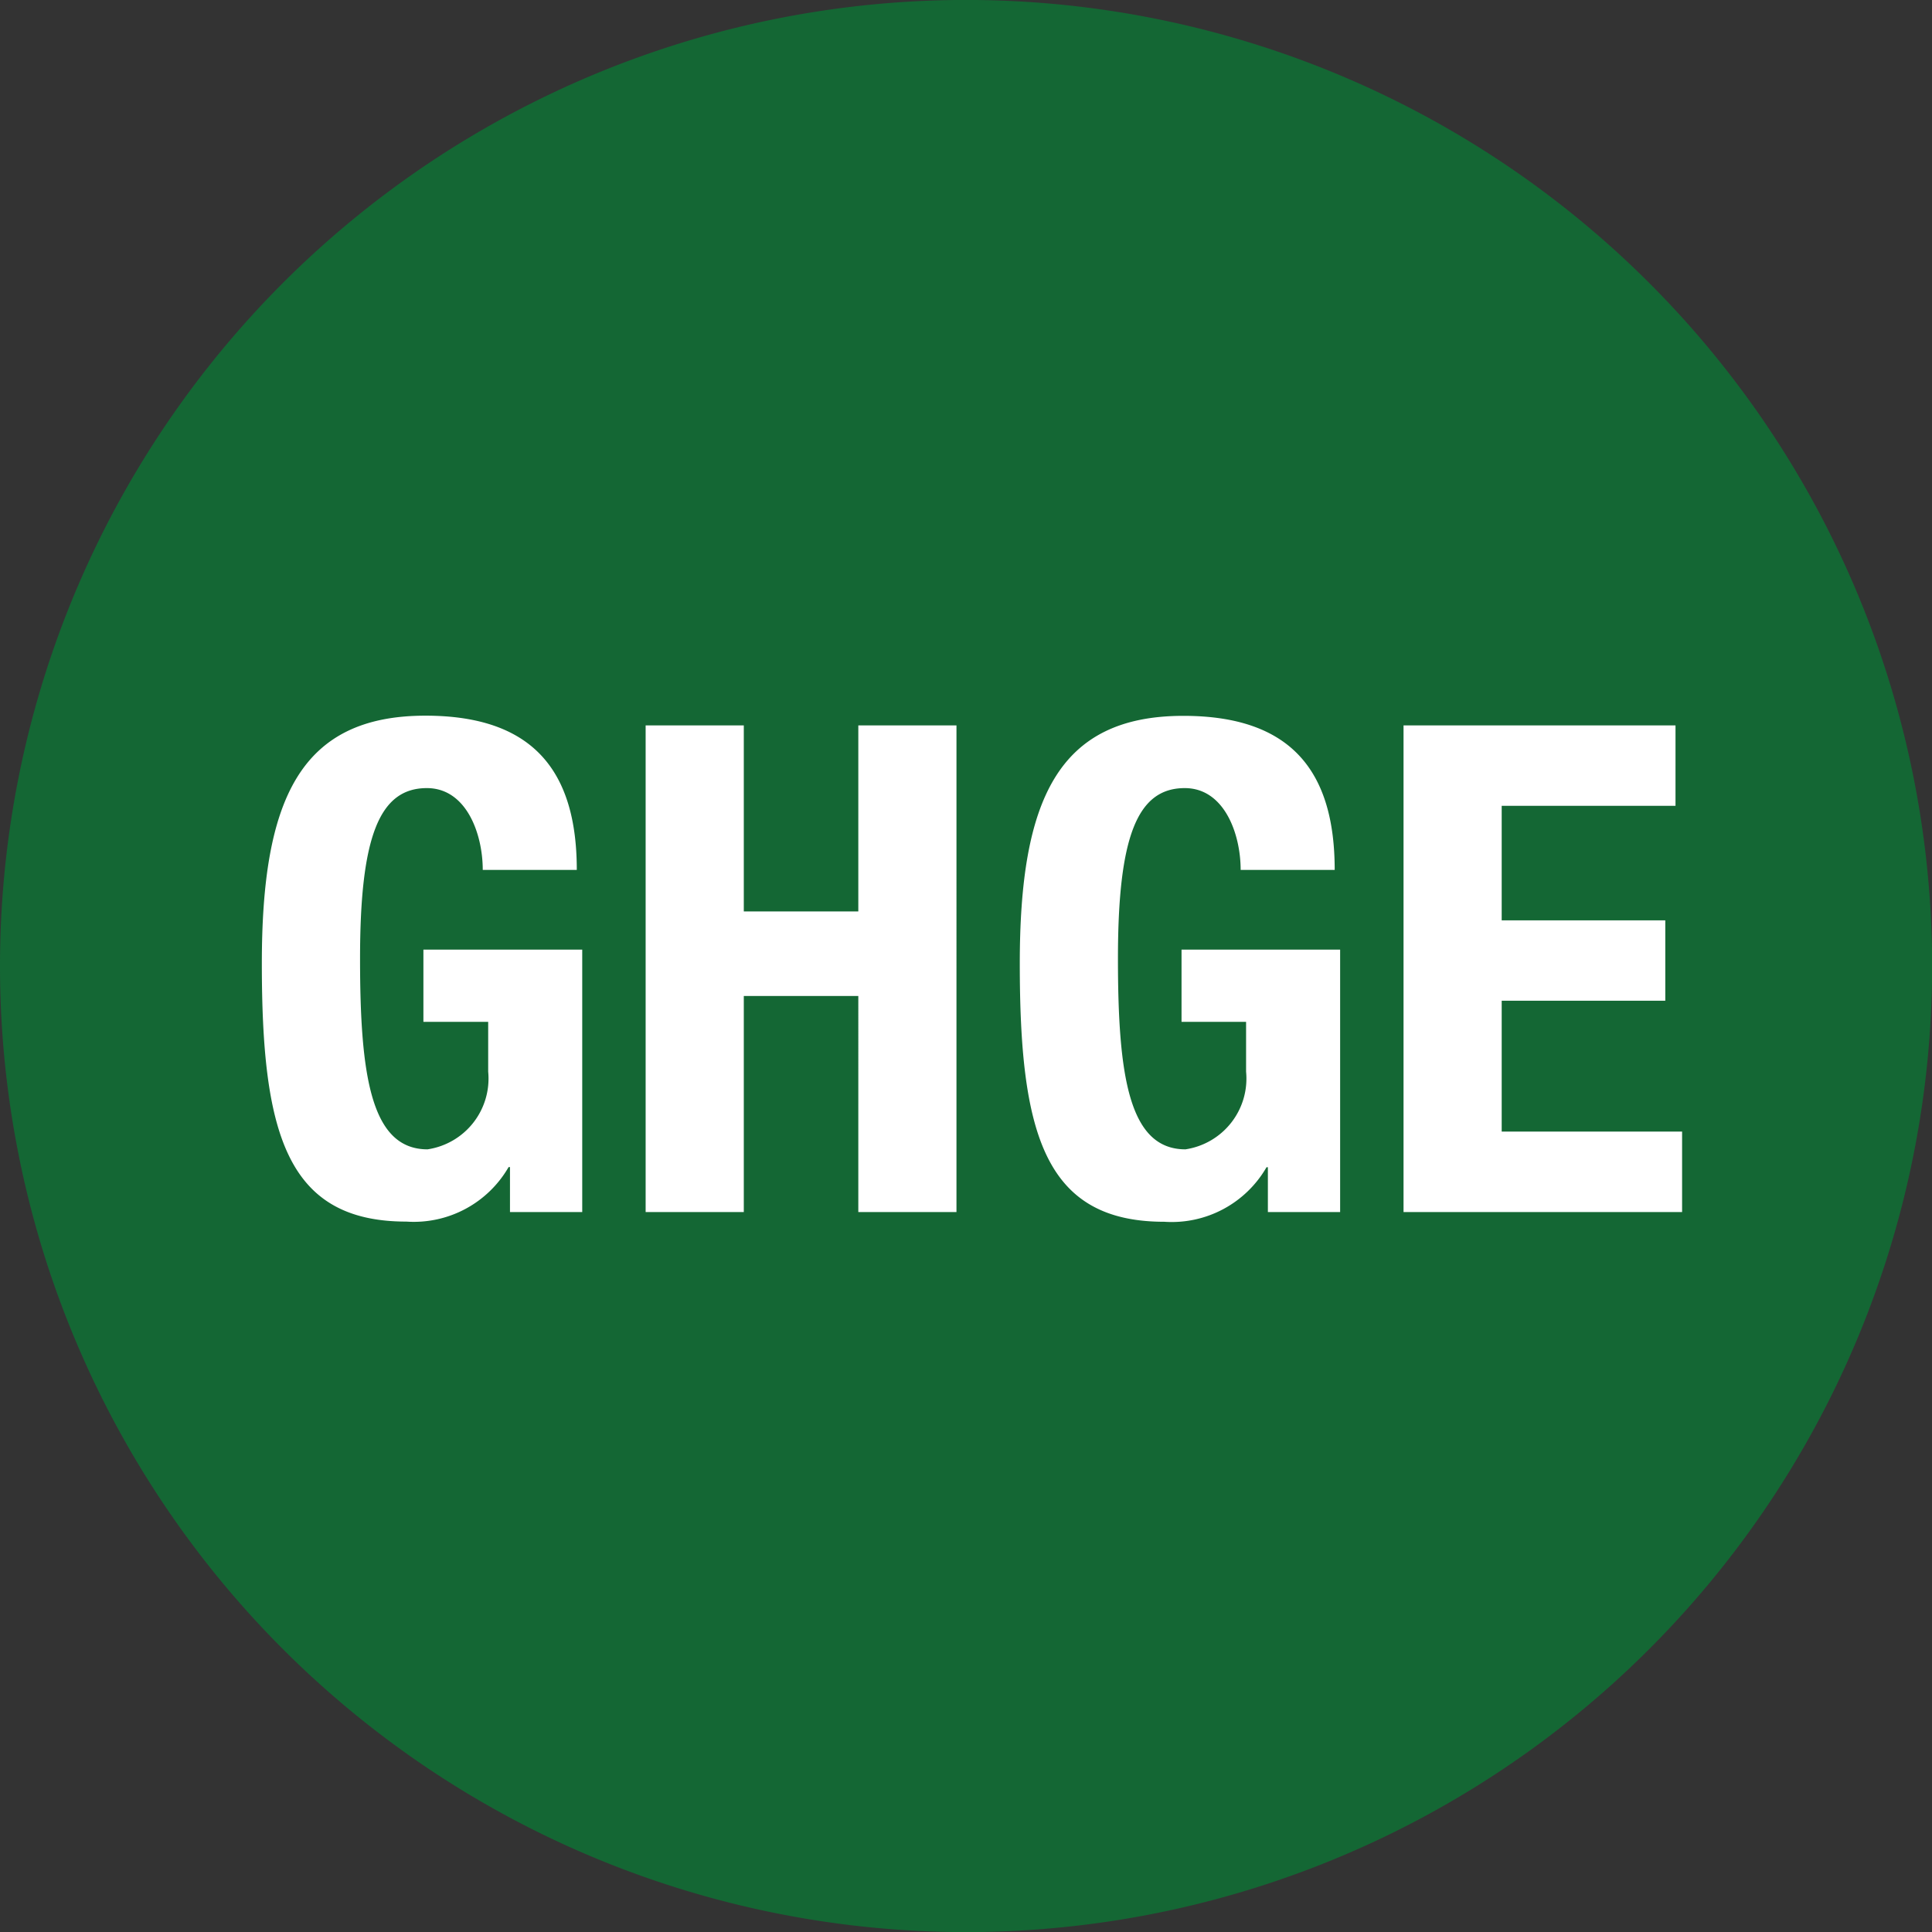 <svg xmlns="http://www.w3.org/2000/svg" width="43.695" height="43.697" viewBox="0 0 43.695 43.697"><rect x="0" y="0" width="43.695" height="43.697" fill="#333333" stroke="none"/><path d="M475.071,659.516a21.849,21.849,0,1,0-21.848-21.847,21.848,21.848,0,0,0,21.848,21.847" transform="translate(-453.223 -615.819)" fill="#146734"/><path d="M7.423-1.612C7.423-3.847,6.436-5.1,4-5.1,1.164-5.1.3-3.2.3.5c0,3.808.54,5.842,3.268,5.842A2.474,2.474,0,0,0,5.881,5.109h.031V6.126H7.546V.191H3.954V1.825H5.419V2.951A1.618,1.618,0,0,1,4.047,4.708c-1.279,0-1.526-1.665-1.526-4.316,0-2.744.432-3.854,1.511-3.854.894,0,1.264,1.033,1.264,1.85ZM8.98,6.126H11.2V1.24h2.59V6.126h2.22V-4.88h-2.22V-.672H11.2V-4.88H8.98ZM24.564-1.612c0-2.235-.987-3.484-3.422-3.484-2.836,0-3.7,1.9-3.7,5.6,0,3.808.54,5.842,3.268,5.842a2.474,2.474,0,0,0,2.312-1.233h.031V6.126h1.634V.191H21.1V1.825H22.56V2.951a1.618,1.618,0,0,1-1.372,1.757c-1.279,0-1.526-1.665-1.526-4.316,0-2.744.432-3.854,1.511-3.854.894,0,1.264,1.033,1.264,1.85ZM26.121-4.88V6.126h6.3V4.307H28.341V1.347h3.7V-.471h-3.7v-2.59h3.931V-4.88Z" transform="translate(5.622 21.286)" fill="#fff"/></svg>